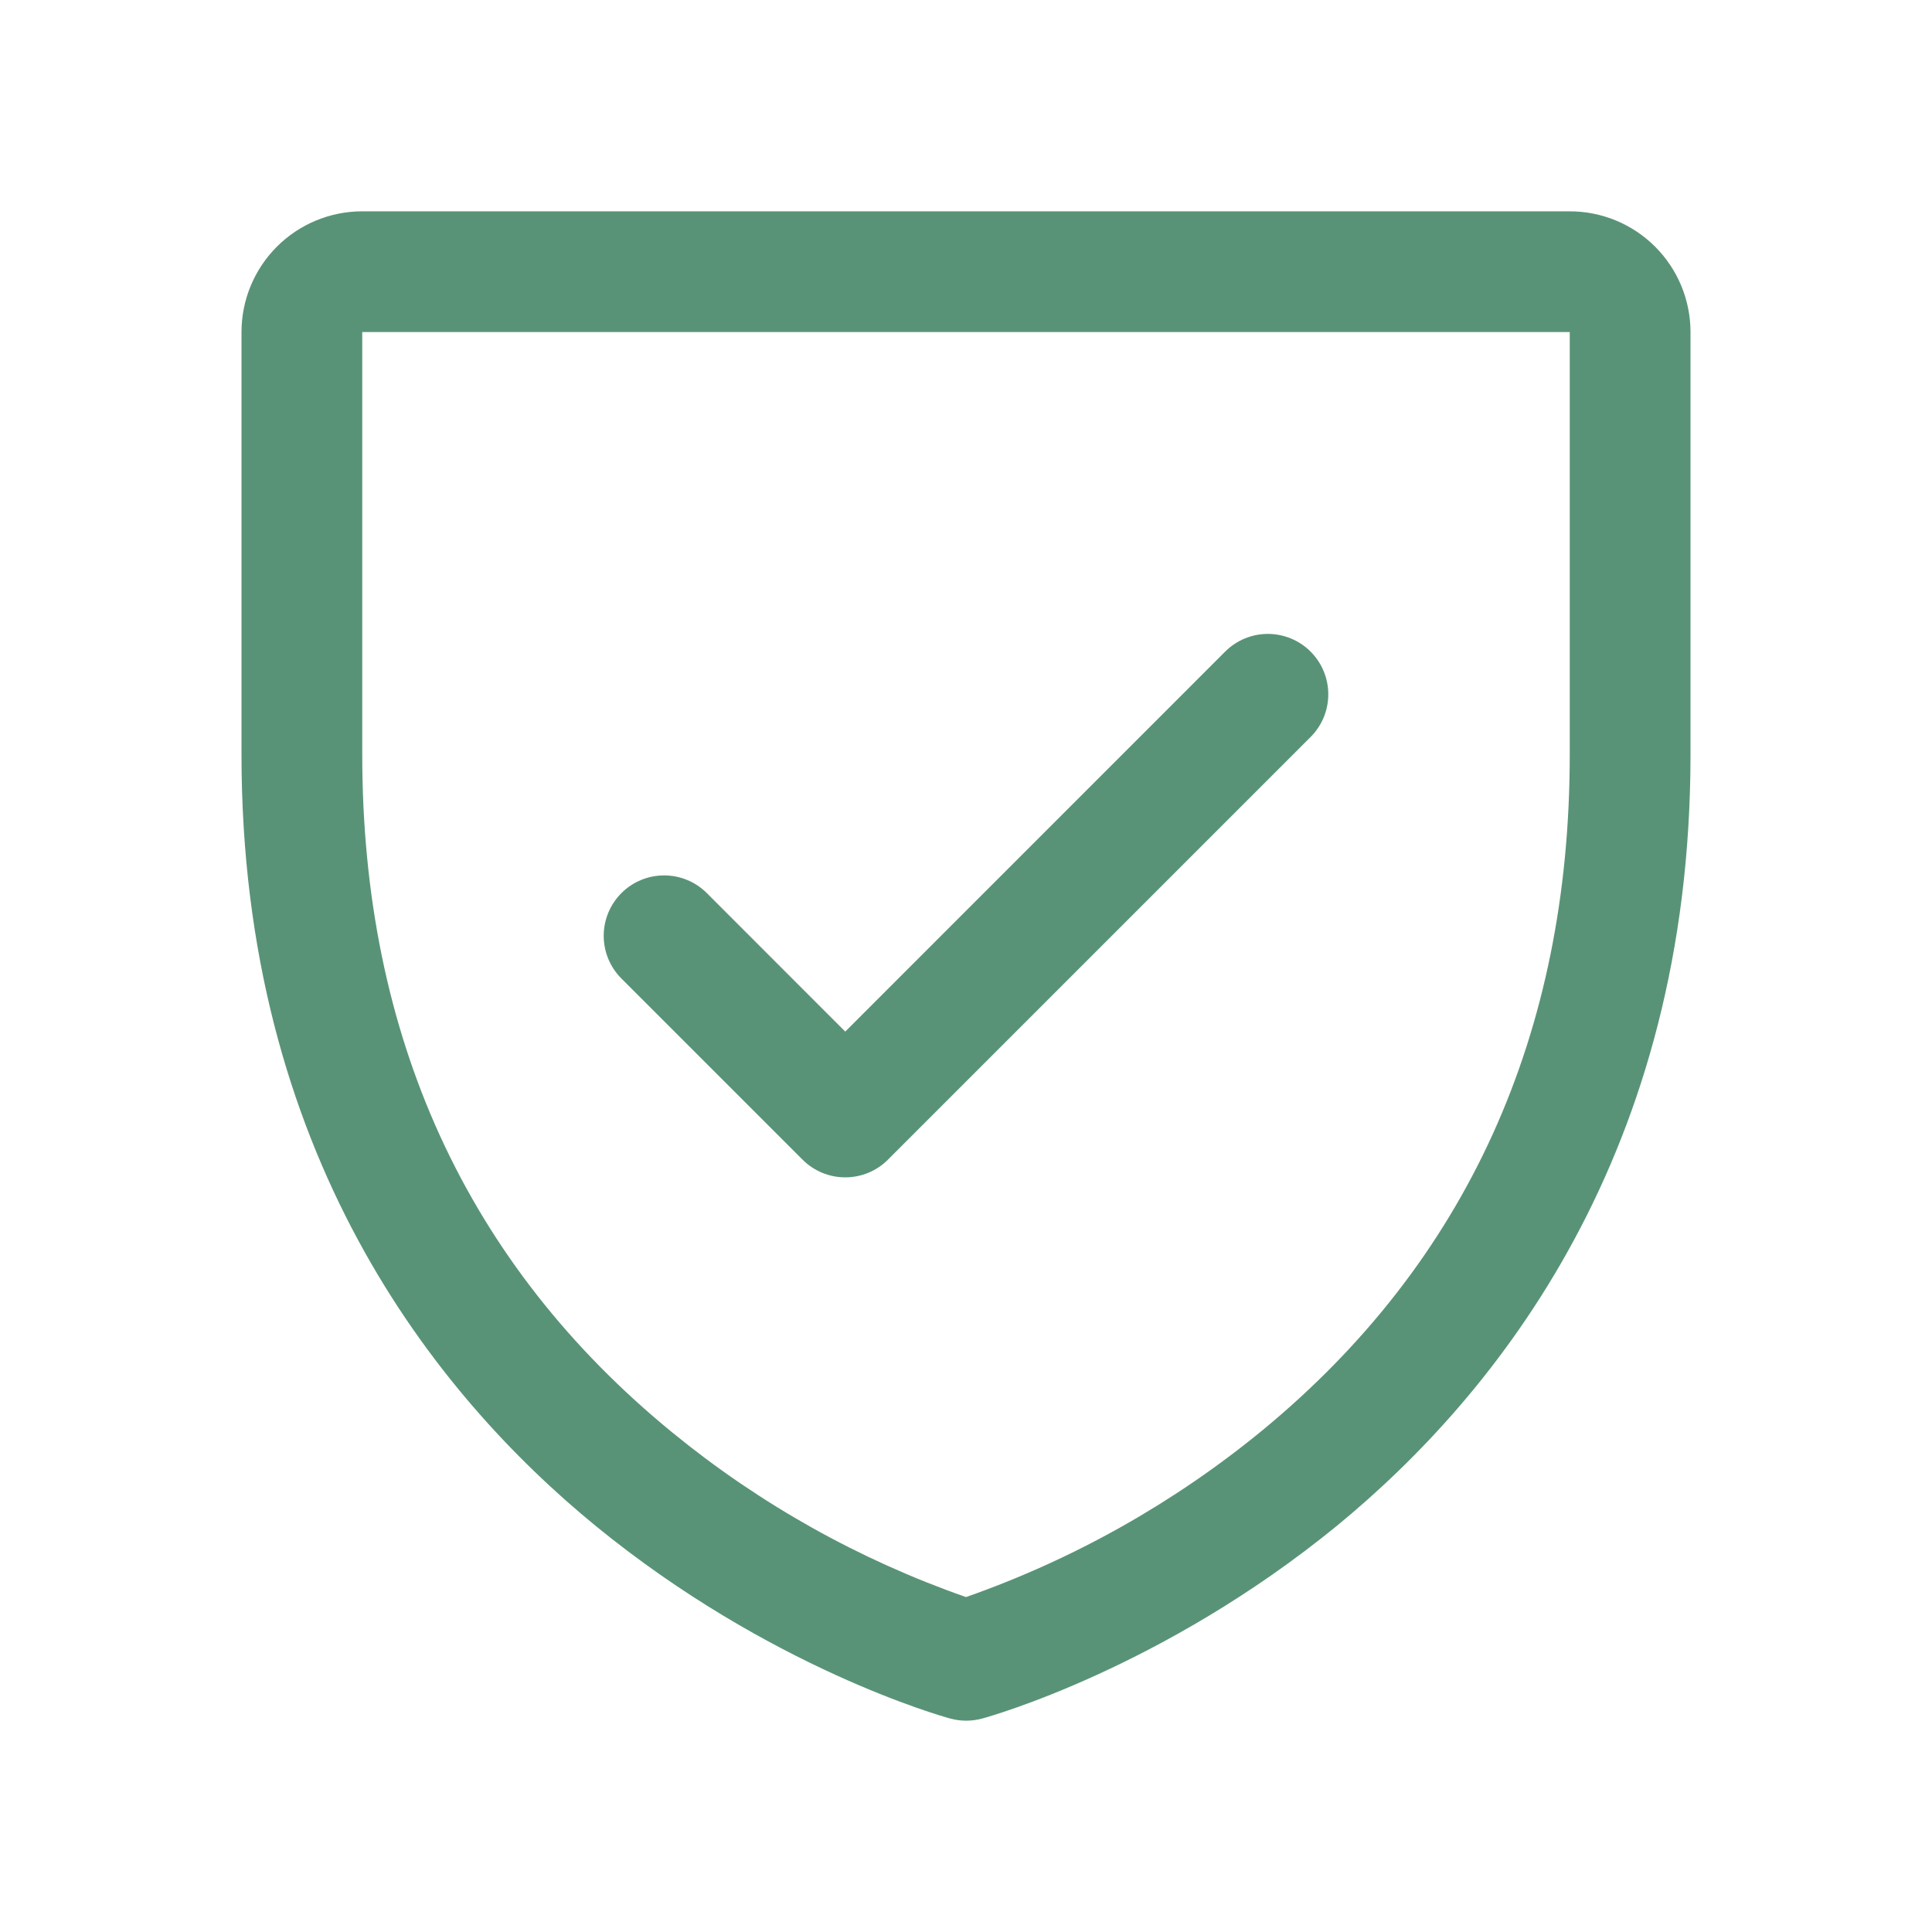<svg width="100" height="100" viewBox="0 0 100 100" fill="none" xmlns="http://www.w3.org/2000/svg">
<path d="M81.25 10.938H18.75C17.092 10.938 15.503 11.596 14.331 12.768C13.159 13.94 12.5 15.53 12.5 17.188V39.062C12.5 59.656 22.469 72.137 30.832 78.981C39.84 86.348 48.801 88.848 49.191 88.953C49.728 89.099 50.295 89.099 50.832 88.953C51.223 88.848 60.172 86.348 69.191 78.981C77.531 72.137 87.5 59.656 87.5 39.062V17.188C87.5 15.53 86.841 13.94 85.669 12.768C84.497 11.596 82.908 10.938 81.25 10.938ZM81.25 39.062C81.25 53.543 75.914 65.297 65.391 73.992C60.81 77.764 55.6 80.7 50 82.664C44.474 80.734 39.328 77.851 34.797 74.144C24.148 65.434 18.75 53.633 18.75 39.062V17.188H81.25V39.062ZM32.164 50.648C31.578 50.062 31.248 49.267 31.248 48.438C31.248 47.608 31.578 46.813 32.164 46.227C32.75 45.64 33.546 45.311 34.375 45.311C35.204 45.311 36 45.64 36.586 46.227L43.75 53.395L63.414 33.727C63.704 33.436 64.049 33.206 64.428 33.049C64.808 32.892 65.214 32.811 65.625 32.811C66.036 32.811 66.442 32.892 66.822 33.049C67.201 33.206 67.546 33.436 67.836 33.727C68.126 34.017 68.357 34.362 68.514 34.741C68.671 35.12 68.752 35.527 68.752 35.938C68.752 36.348 68.671 36.755 68.514 37.134C68.357 37.513 68.126 37.858 67.836 38.148L45.961 60.023C45.671 60.314 45.326 60.544 44.947 60.702C44.567 60.859 44.161 60.94 43.75 60.94C43.339 60.94 42.933 60.859 42.553 60.702C42.174 60.544 41.829 60.314 41.539 60.023L32.164 50.648Z" fill="#005A2F" fill-opacity="0.65"/>
</svg>
